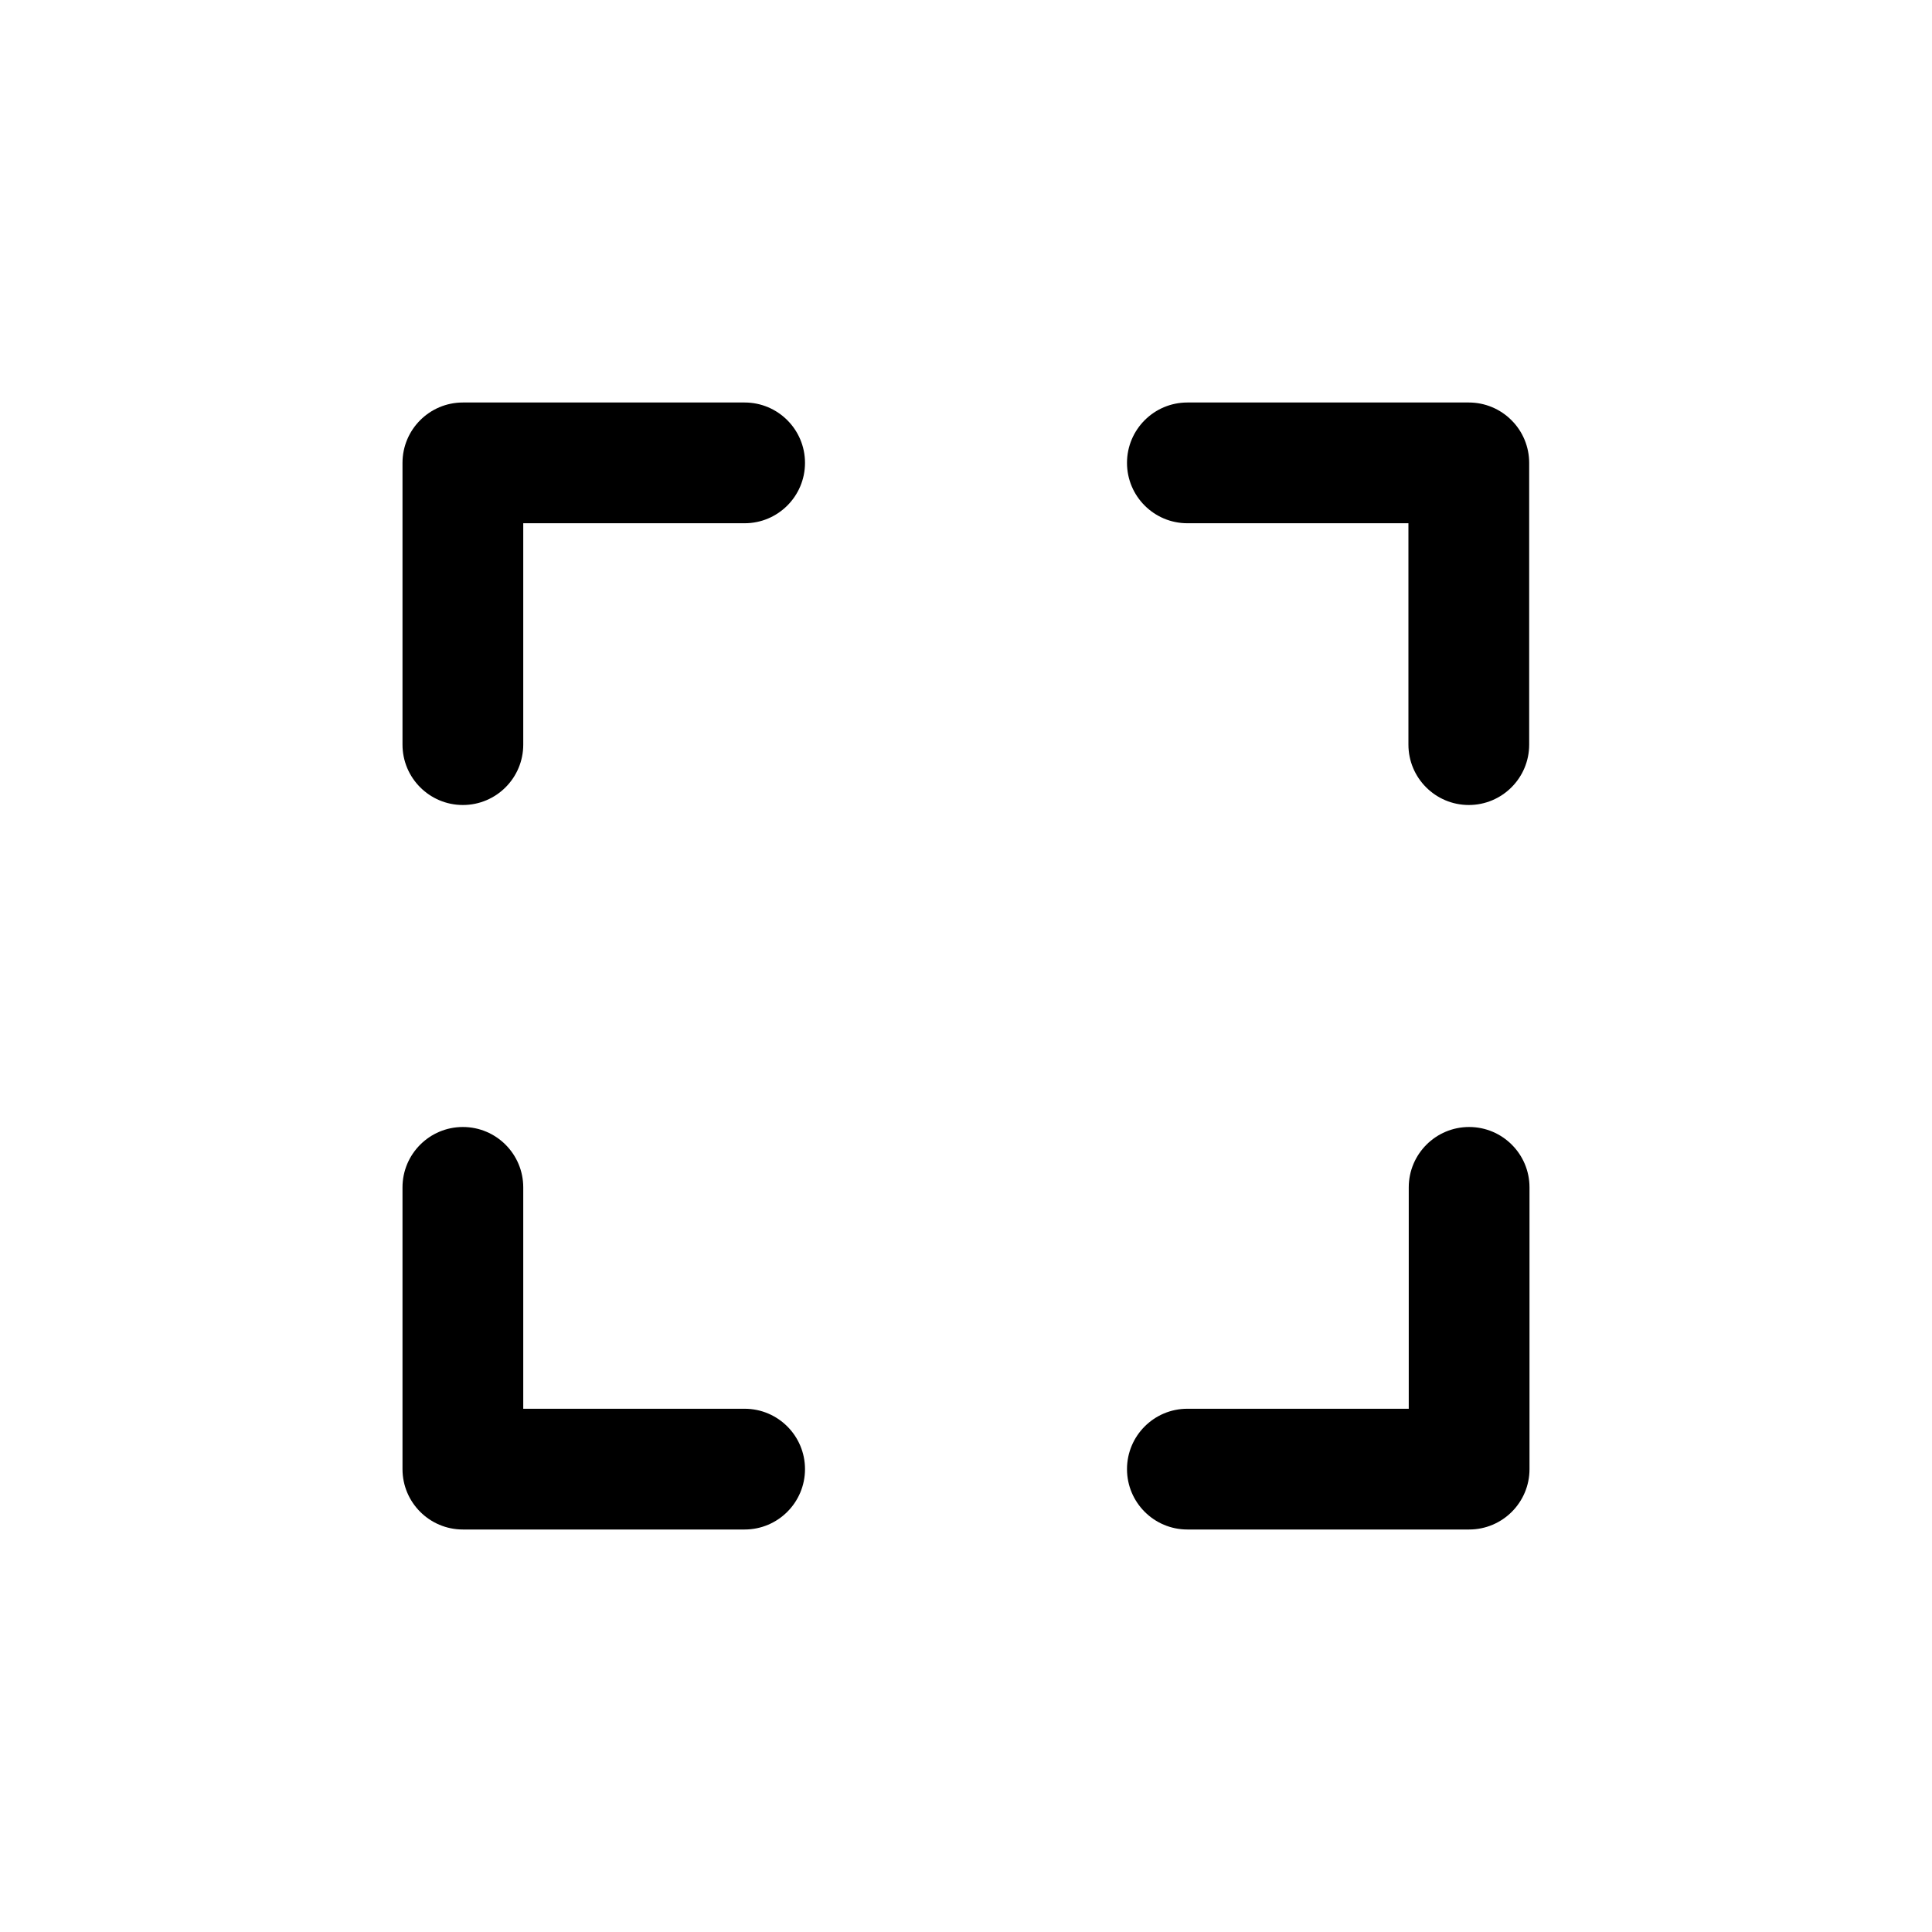 <?xml version="1.0" encoding="utf-8"?><!-- Скачано с сайта svg4.ru / Downloaded from svg4.ru -->
<svg width="800px" height="800px" viewBox="0 0 24 24" fill="none" xmlns="http://www.w3.org/2000/svg">
<path fill-rule="evenodd" clip-rule="evenodd" d="M18.25 14C18.664 14 19 14.336 19 14.75V18.25C19 18.664 18.664 19 18.25 19H14.75C14.336 19 14 18.664 14 18.25C14 17.836 14.336 17.5 14.75 17.5H17.5V14.75C17.5 14.336 17.836 14 18.25 14Z" fill="#000000"/>
<path fill-rule="evenodd" clip-rule="evenodd" d="M5.75 14C6.164 14 6.5 14.336 6.5 14.75V17.5H9.25C9.664 17.5 10 17.836 10 18.25C10 18.664 9.664 19 9.25 19H5.75C5.336 19 5 18.664 5 18.25V14.75C5 14.336 5.336 14 5.75 14Z" fill="#000000"/>
<path fill-rule="evenodd" clip-rule="evenodd" d="M14 5.75C14 5.336 14.336 5 14.75 5H18.246C18.445 5 18.636 5.079 18.776 5.22C18.917 5.36 18.996 5.551 18.996 5.75V9.25C18.996 9.664 18.66 10 18.246 10C17.832 10 17.496 9.664 17.496 9.25V6.5H14.75C14.336 6.5 14 6.164 14 5.75Z" fill="#000000"/>
<path fill-rule="evenodd" clip-rule="evenodd" d="M5 5.75C5 5.336 5.336 5 5.75 5H9.25C9.664 5 10 5.336 10 5.75C10 6.164 9.664 6.5 9.25 6.5H6.5V9.25C6.5 9.664 6.164 10 5.75 10C5.336 10 5 9.664 5 9.25V5.75Z" fill="#000000"/>
</svg>